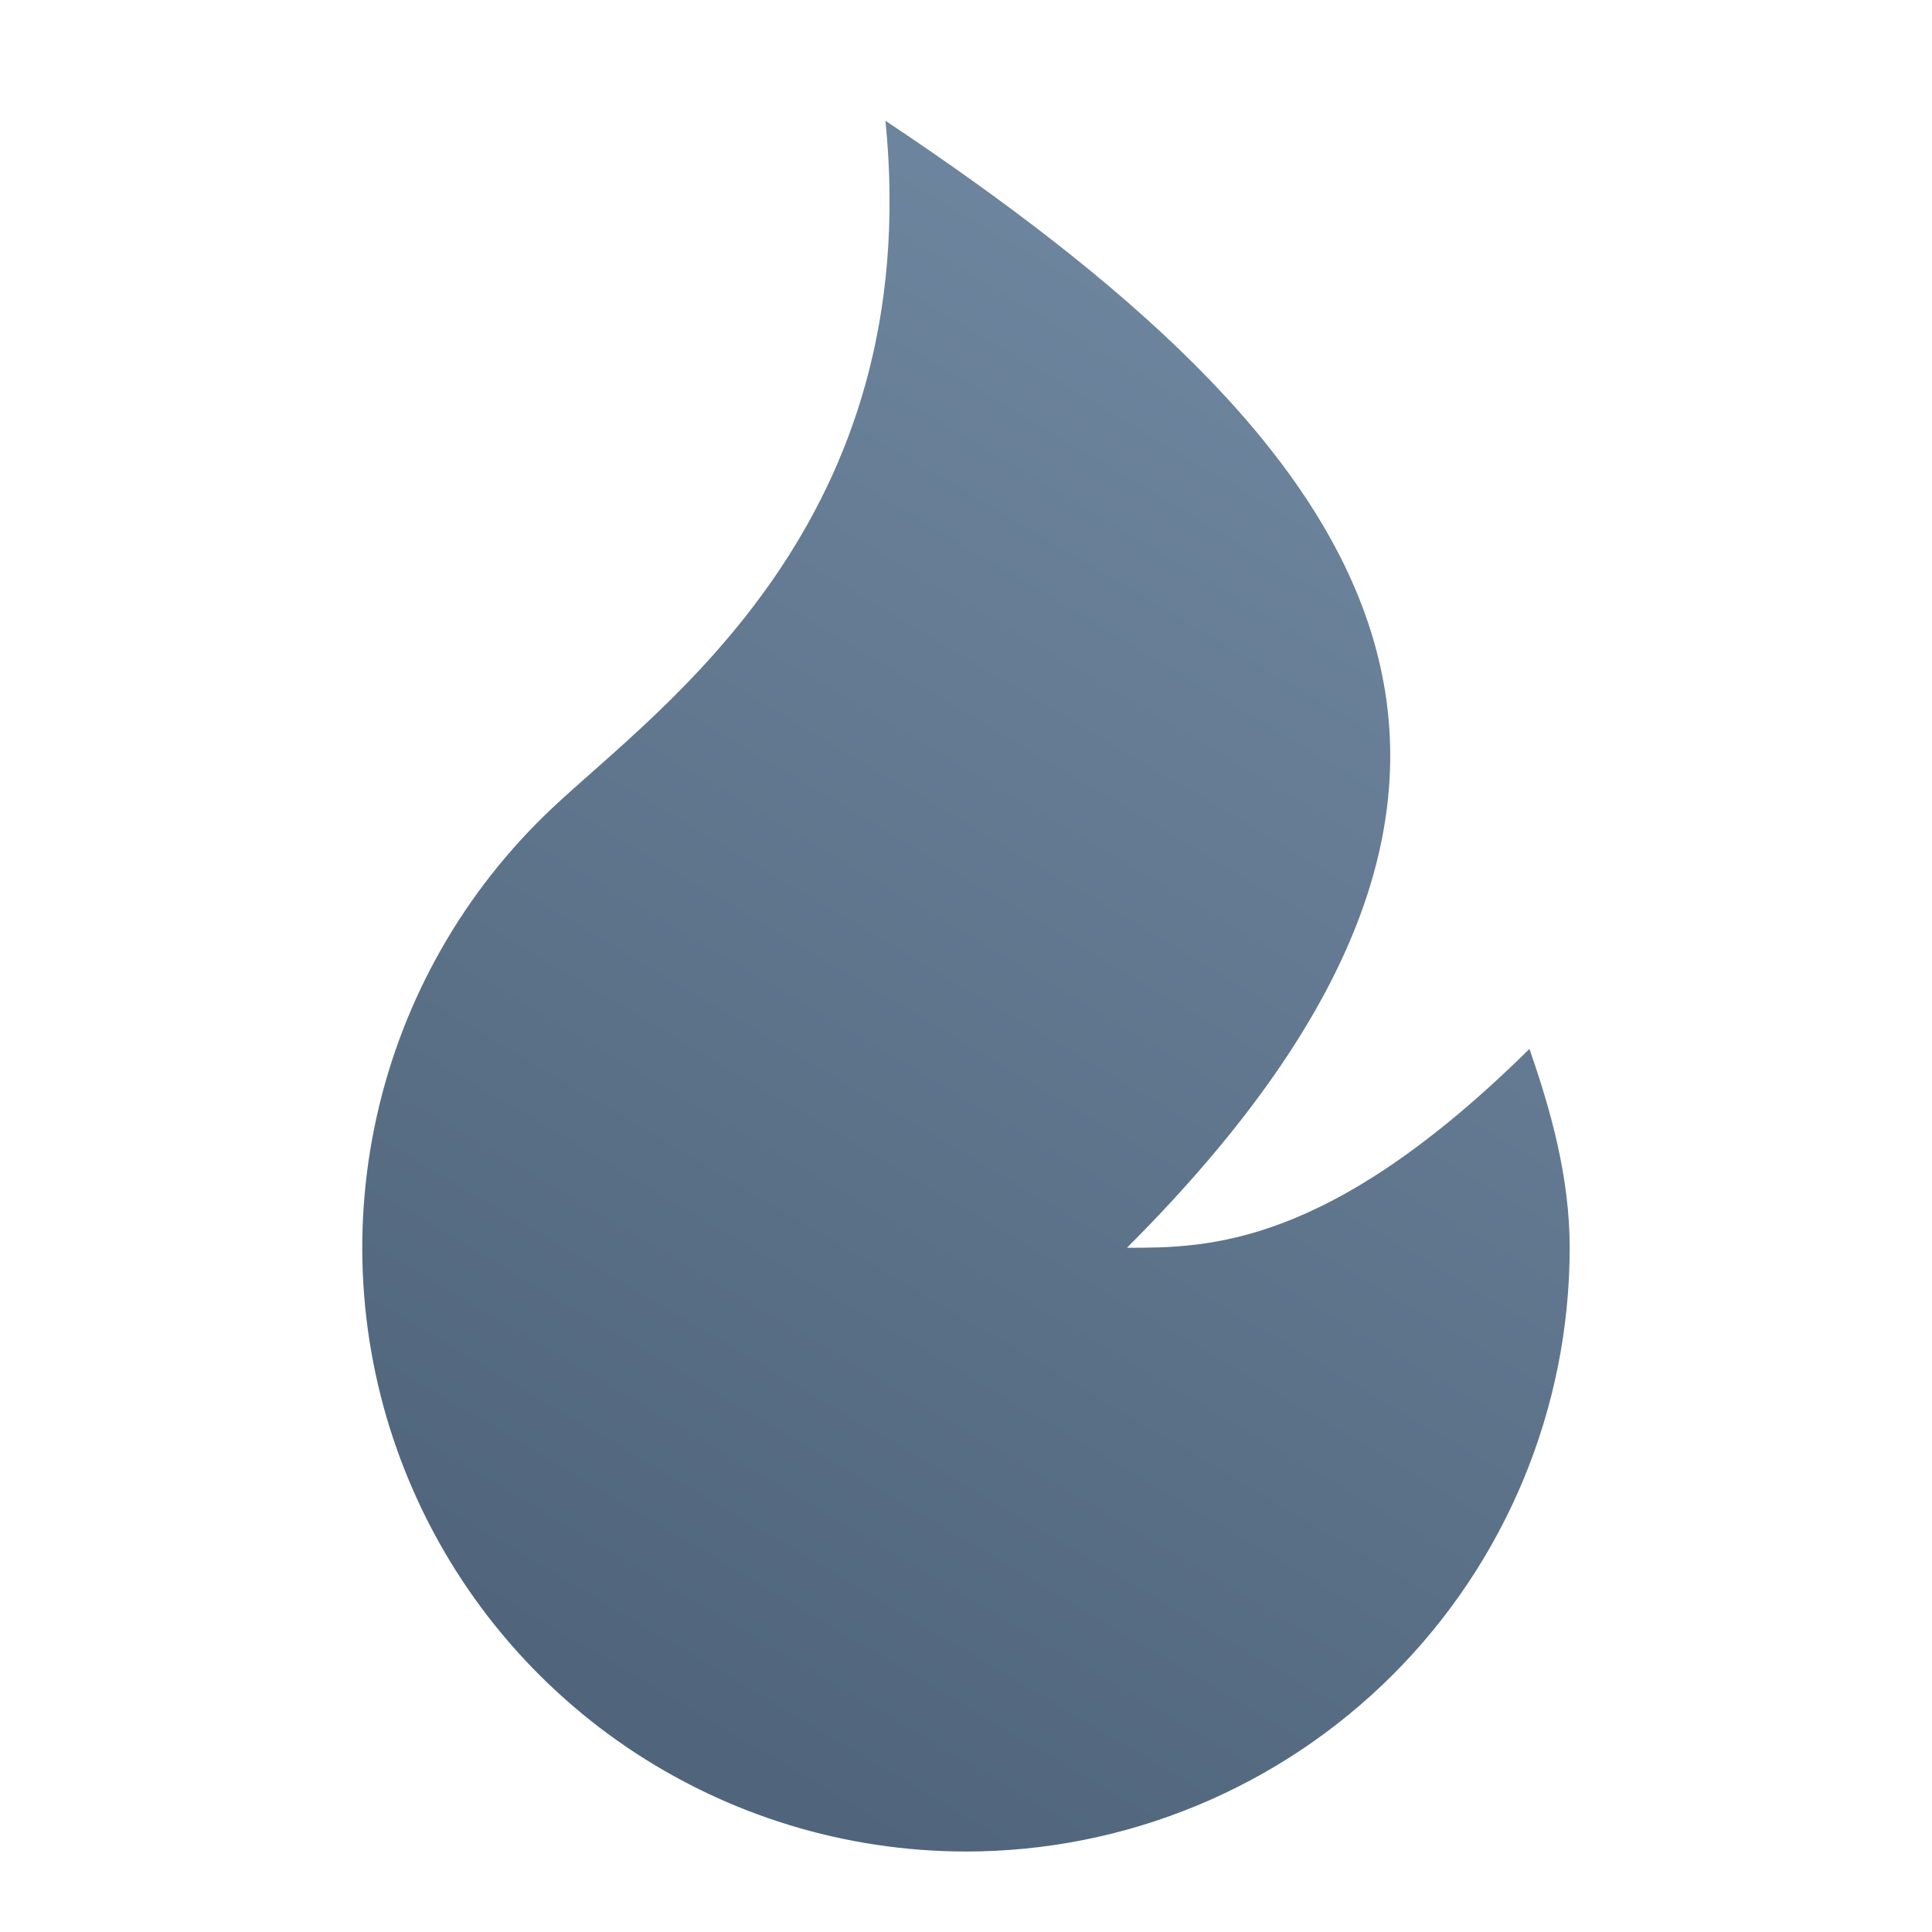 <?xml version="1.0" encoding="UTF-8"?> <svg xmlns="http://www.w3.org/2000/svg" width="32" height="32" viewBox="0 0 32 32" fill="none"><g clip-path="url(#clip0_1143_108)"><path d="M15.999 30.667C13.995 30.666 12.038 30.064 10.38 28.938C8.723 27.812 7.442 26.214 6.704 24.351C5.965 22.489 5.804 20.447 6.24 18.491C6.675 16.535 7.689 14.756 9.148 13.383C10.938 11.699 15.332 8.667 14.666 2C22.666 7.333 26.666 12.667 18.666 20.667C19.999 20.667 21.999 20.667 25.332 17.373C25.692 18.404 25.999 19.512 25.999 20.667C25.999 23.319 24.946 25.862 23.07 27.738C21.195 29.613 18.651 30.667 15.999 30.667Z" fill="url(#paint0_linear_1143_108)"></path></g><defs><linearGradient id="paint0_linear_1143_108" x1="12.235" y1="29.23" x2="25.851" y2="6.204" gradientUnits="userSpaceOnUse"><stop stop-color="#50657B"></stop><stop offset="1" stop-color="#6F87A0"></stop></linearGradient><clipPath id="clip0_1143_108"><rect width="32" height="32" fill="white"></rect></clipPath></defs></svg> 